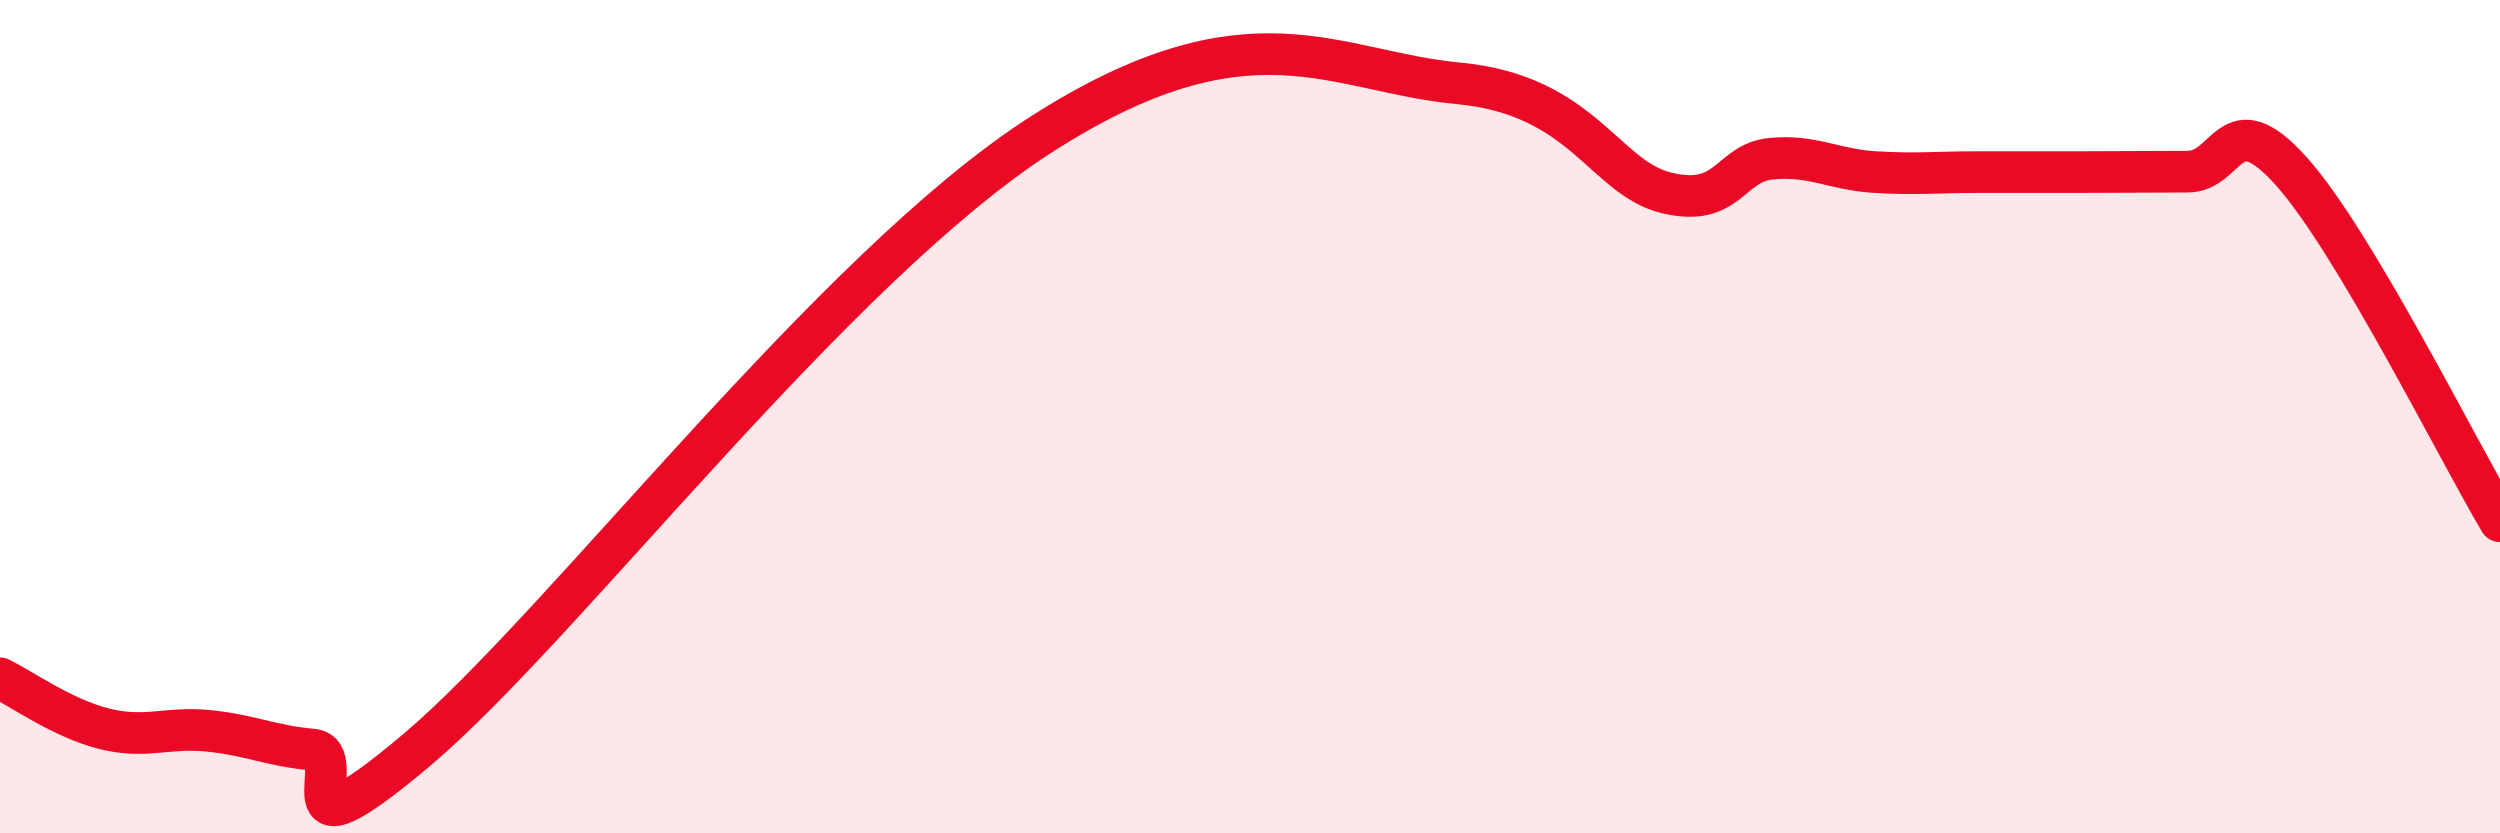 
    <svg width="60" height="20" viewBox="0 0 60 20" xmlns="http://www.w3.org/2000/svg">
      <path
        d="M 0,16.28 C 0.5,16.52 1.5,17.24 2.5,17.49 C 3.5,17.74 4,17.44 5,17.54 C 6,17.64 6.5,17.9 7.5,17.99 C 8.5,18.08 6.5,20.95 10,18 C 13.5,15.05 20,6.42 25,3.22 C 30,0.02 32,1.72 35,2 C 38,2.28 38.5,4.27 40,4.63 C 41.5,4.99 41.5,3.91 42.5,3.81 C 43.5,3.71 44,4.07 45,4.13 C 46,4.19 46.5,4.13 47.5,4.13 C 48.5,4.13 49,4.13 50,4.13 C 51,4.13 51.5,4.12 52.5,4.12 C 53.5,4.12 53.5,2.44 55,4.12 C 56.5,5.8 59,10.83 60,12.51L60 20L0 20Z"
        fill="#EB0A25"
        opacity="0.1"
        stroke-linecap="round"
        stroke-linejoin="round"
      />
      <path
        d="M 0,16.28 C 0.5,16.52 1.5,17.24 2.5,17.49 C 3.5,17.74 4,17.44 5,17.54 C 6,17.64 6.5,17.9 7.5,17.99 C 8.5,18.08 6.5,20.95 10,18 C 13.5,15.05 20,6.42 25,3.22 C 30,0.02 32,1.72 35,2 C 38,2.28 38.5,4.27 40,4.63 C 41.5,4.99 41.5,3.91 42.5,3.81 C 43.5,3.71 44,4.07 45,4.13 C 46,4.19 46.5,4.13 47.5,4.13 C 48.5,4.13 49,4.13 50,4.13 C 51,4.13 51.5,4.12 52.5,4.12 C 53.5,4.12 53.5,2.44 55,4.12 C 56.5,5.8 59,10.83 60,12.51"
        stroke="#EB0A25"
        stroke-width="1"
        fill="none"
        stroke-linecap="round"
        stroke-linejoin="round"
      />
    </svg>
  